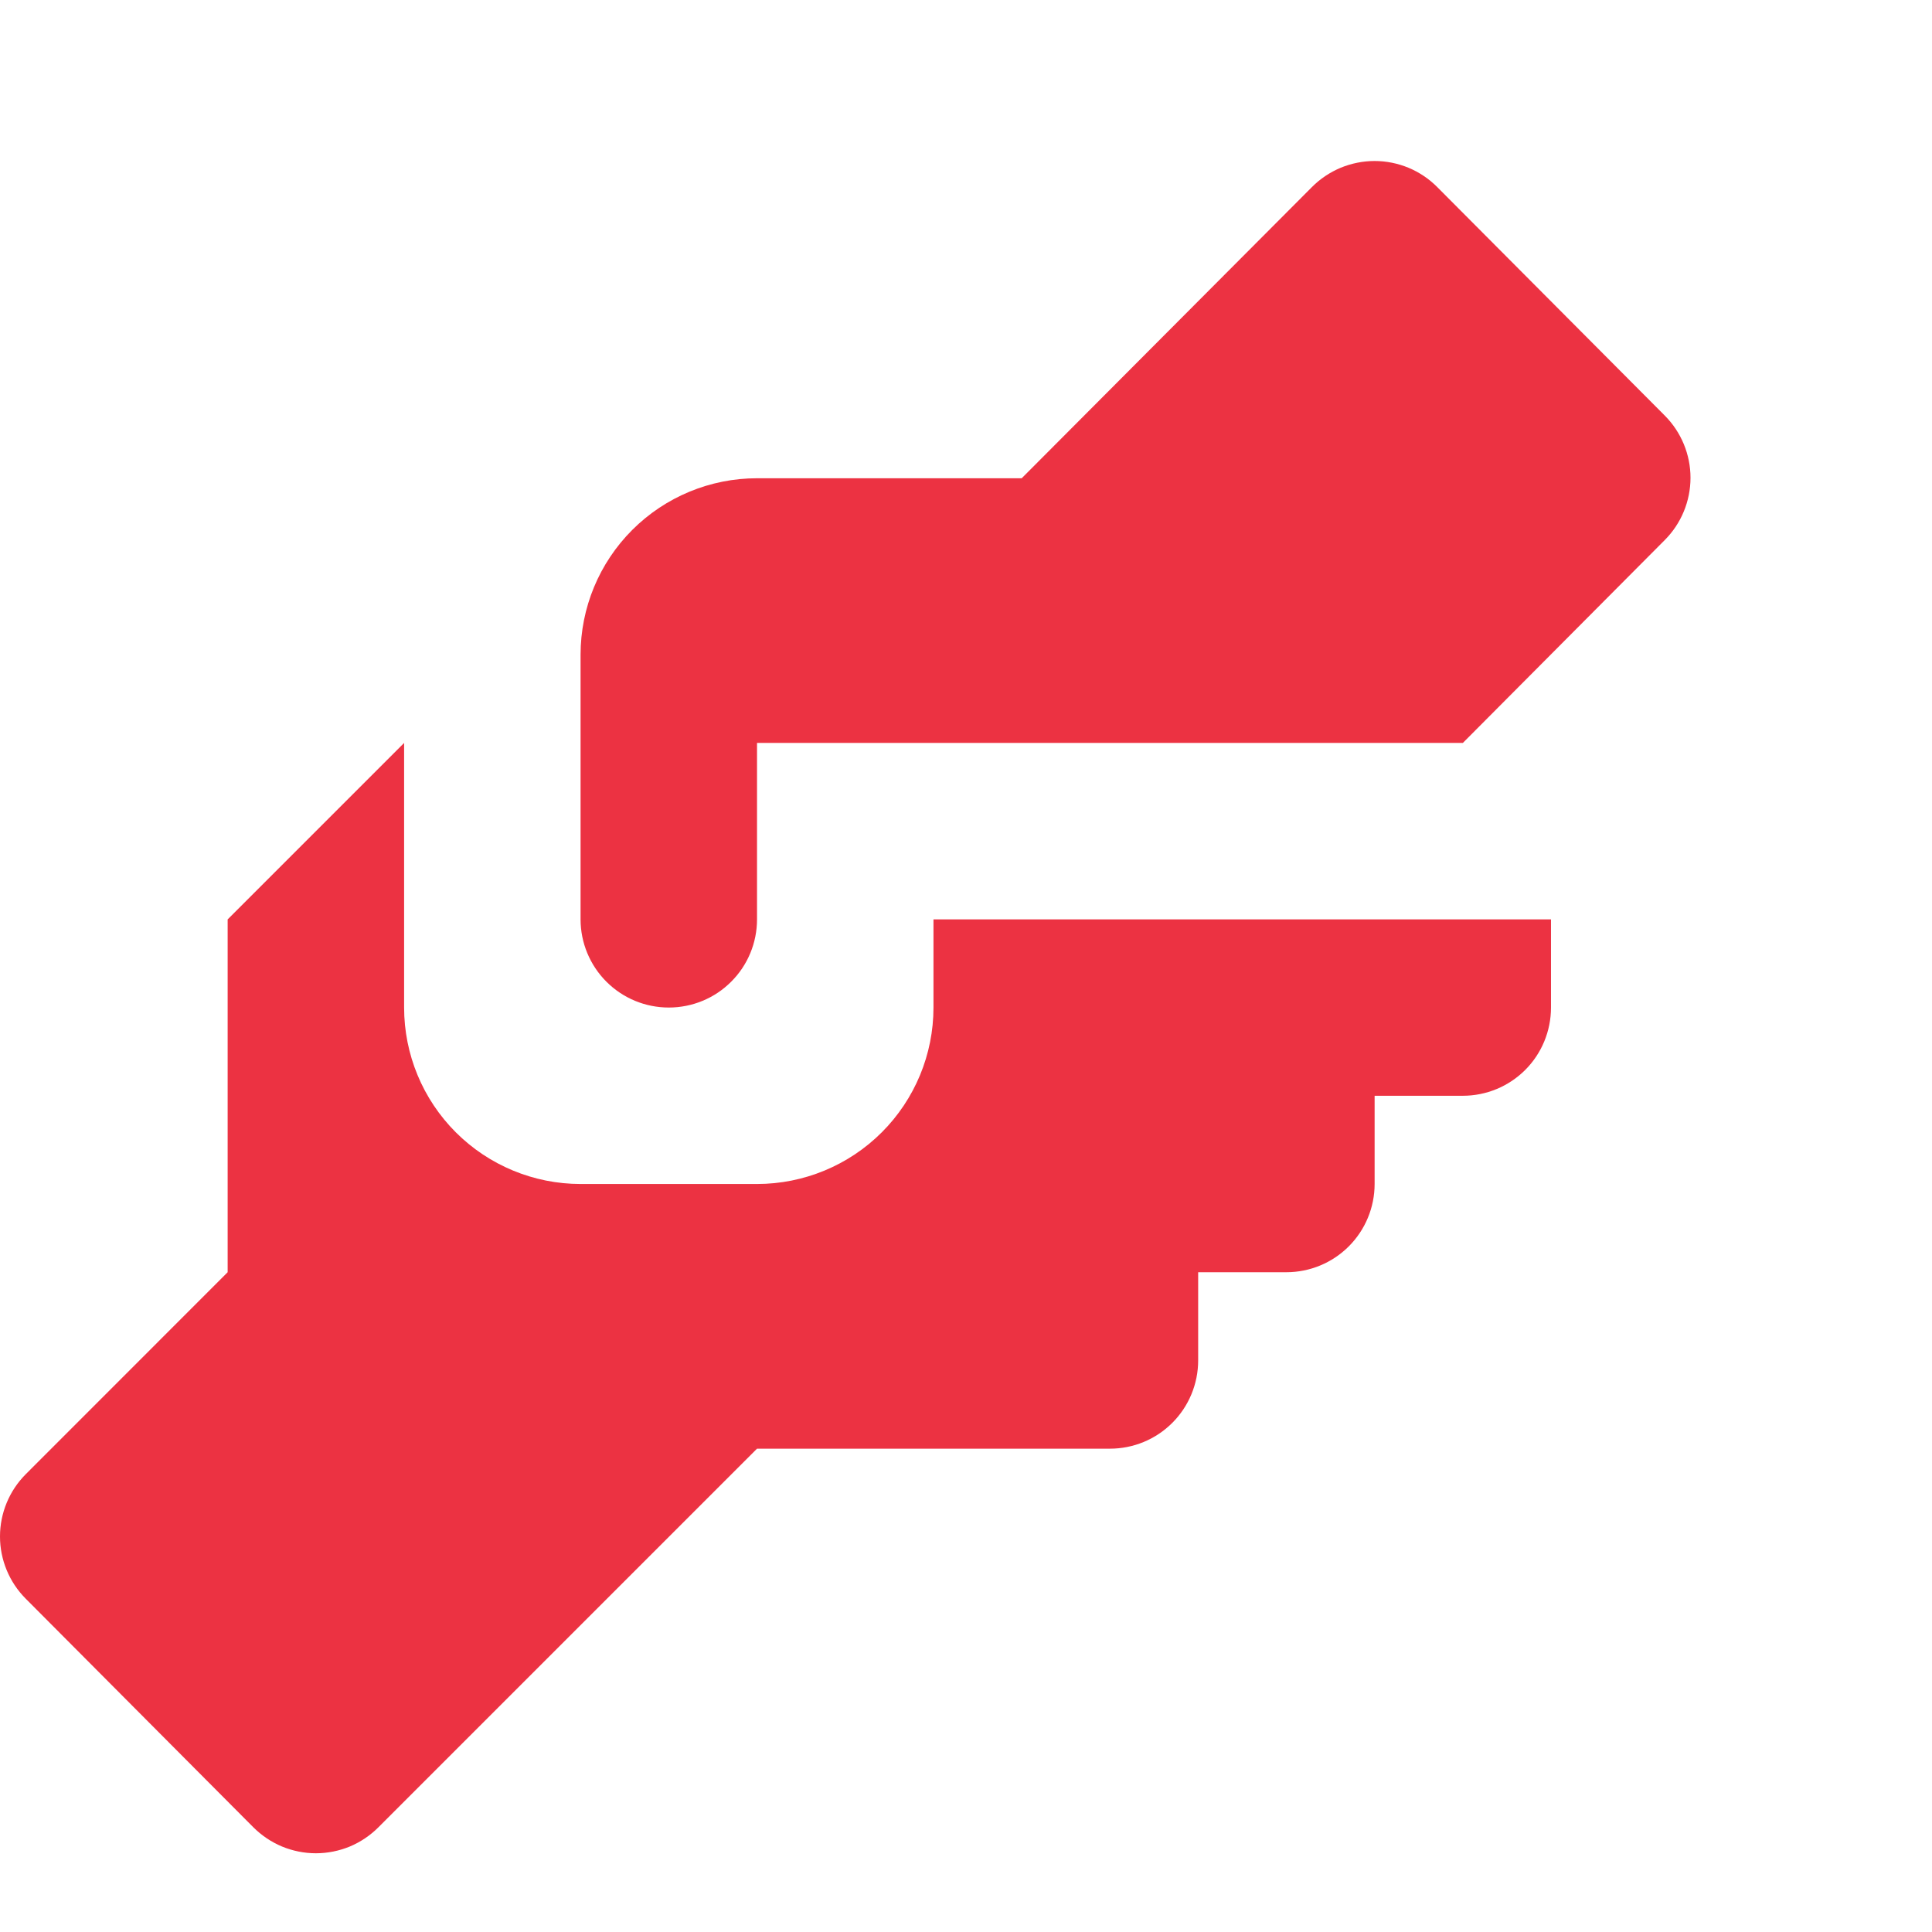<svg width="24" height="24" viewBox="0 0 24 24" fill="none" xmlns="http://www.w3.org/2000/svg">
<path d="M9.404 5.941H12.692L16.297 2.324C16.399 2.221 16.521 2.14 16.654 2.084C16.788 2.029 16.931 2 17.076 2C17.22 2 17.364 2.029 17.497 2.084C17.631 2.14 17.752 2.221 17.854 2.324L20.681 5.163C20.885 5.368 21 5.646 21 5.935C21 6.225 20.885 6.503 20.681 6.708L18.172 9.229H9.404V11.421C9.404 11.711 9.289 11.99 9.083 12.195C8.878 12.401 8.599 12.516 8.308 12.516C8.017 12.516 7.739 12.401 7.533 12.195C7.328 11.99 7.212 11.711 7.212 11.421V8.133C7.212 7.551 7.443 6.994 7.854 6.583C8.265 6.172 8.823 5.941 9.404 5.941ZM2.828 11.421V15.804L0.319 18.314C0.115 18.519 0 18.797 0 19.087C0 19.376 0.115 19.654 0.319 19.859L3.146 22.698C3.248 22.8 3.369 22.882 3.503 22.938C3.636 22.993 3.78 23.022 3.924 23.022C4.069 23.022 4.212 22.993 4.346 22.938C4.479 22.882 4.601 22.8 4.702 22.698L9.404 17.996H13.788C14.079 17.996 14.357 17.881 14.563 17.675C14.768 17.47 14.884 17.191 14.884 16.9V15.804H15.98C16.27 15.804 16.549 15.689 16.755 15.483C16.96 15.278 17.076 14.999 17.076 14.708V13.612H18.172C18.462 13.612 18.741 13.497 18.947 13.291C19.152 13.086 19.267 12.807 19.267 12.516V11.421H11.596V12.516C11.596 13.098 11.365 13.655 10.954 14.066C10.543 14.477 9.985 14.708 9.404 14.708H7.212C6.631 14.708 6.073 14.477 5.662 14.066C5.251 13.655 5.02 13.098 5.02 12.516V9.229L2.828 11.421Z" fill="#EC3242"/>
</svg>
